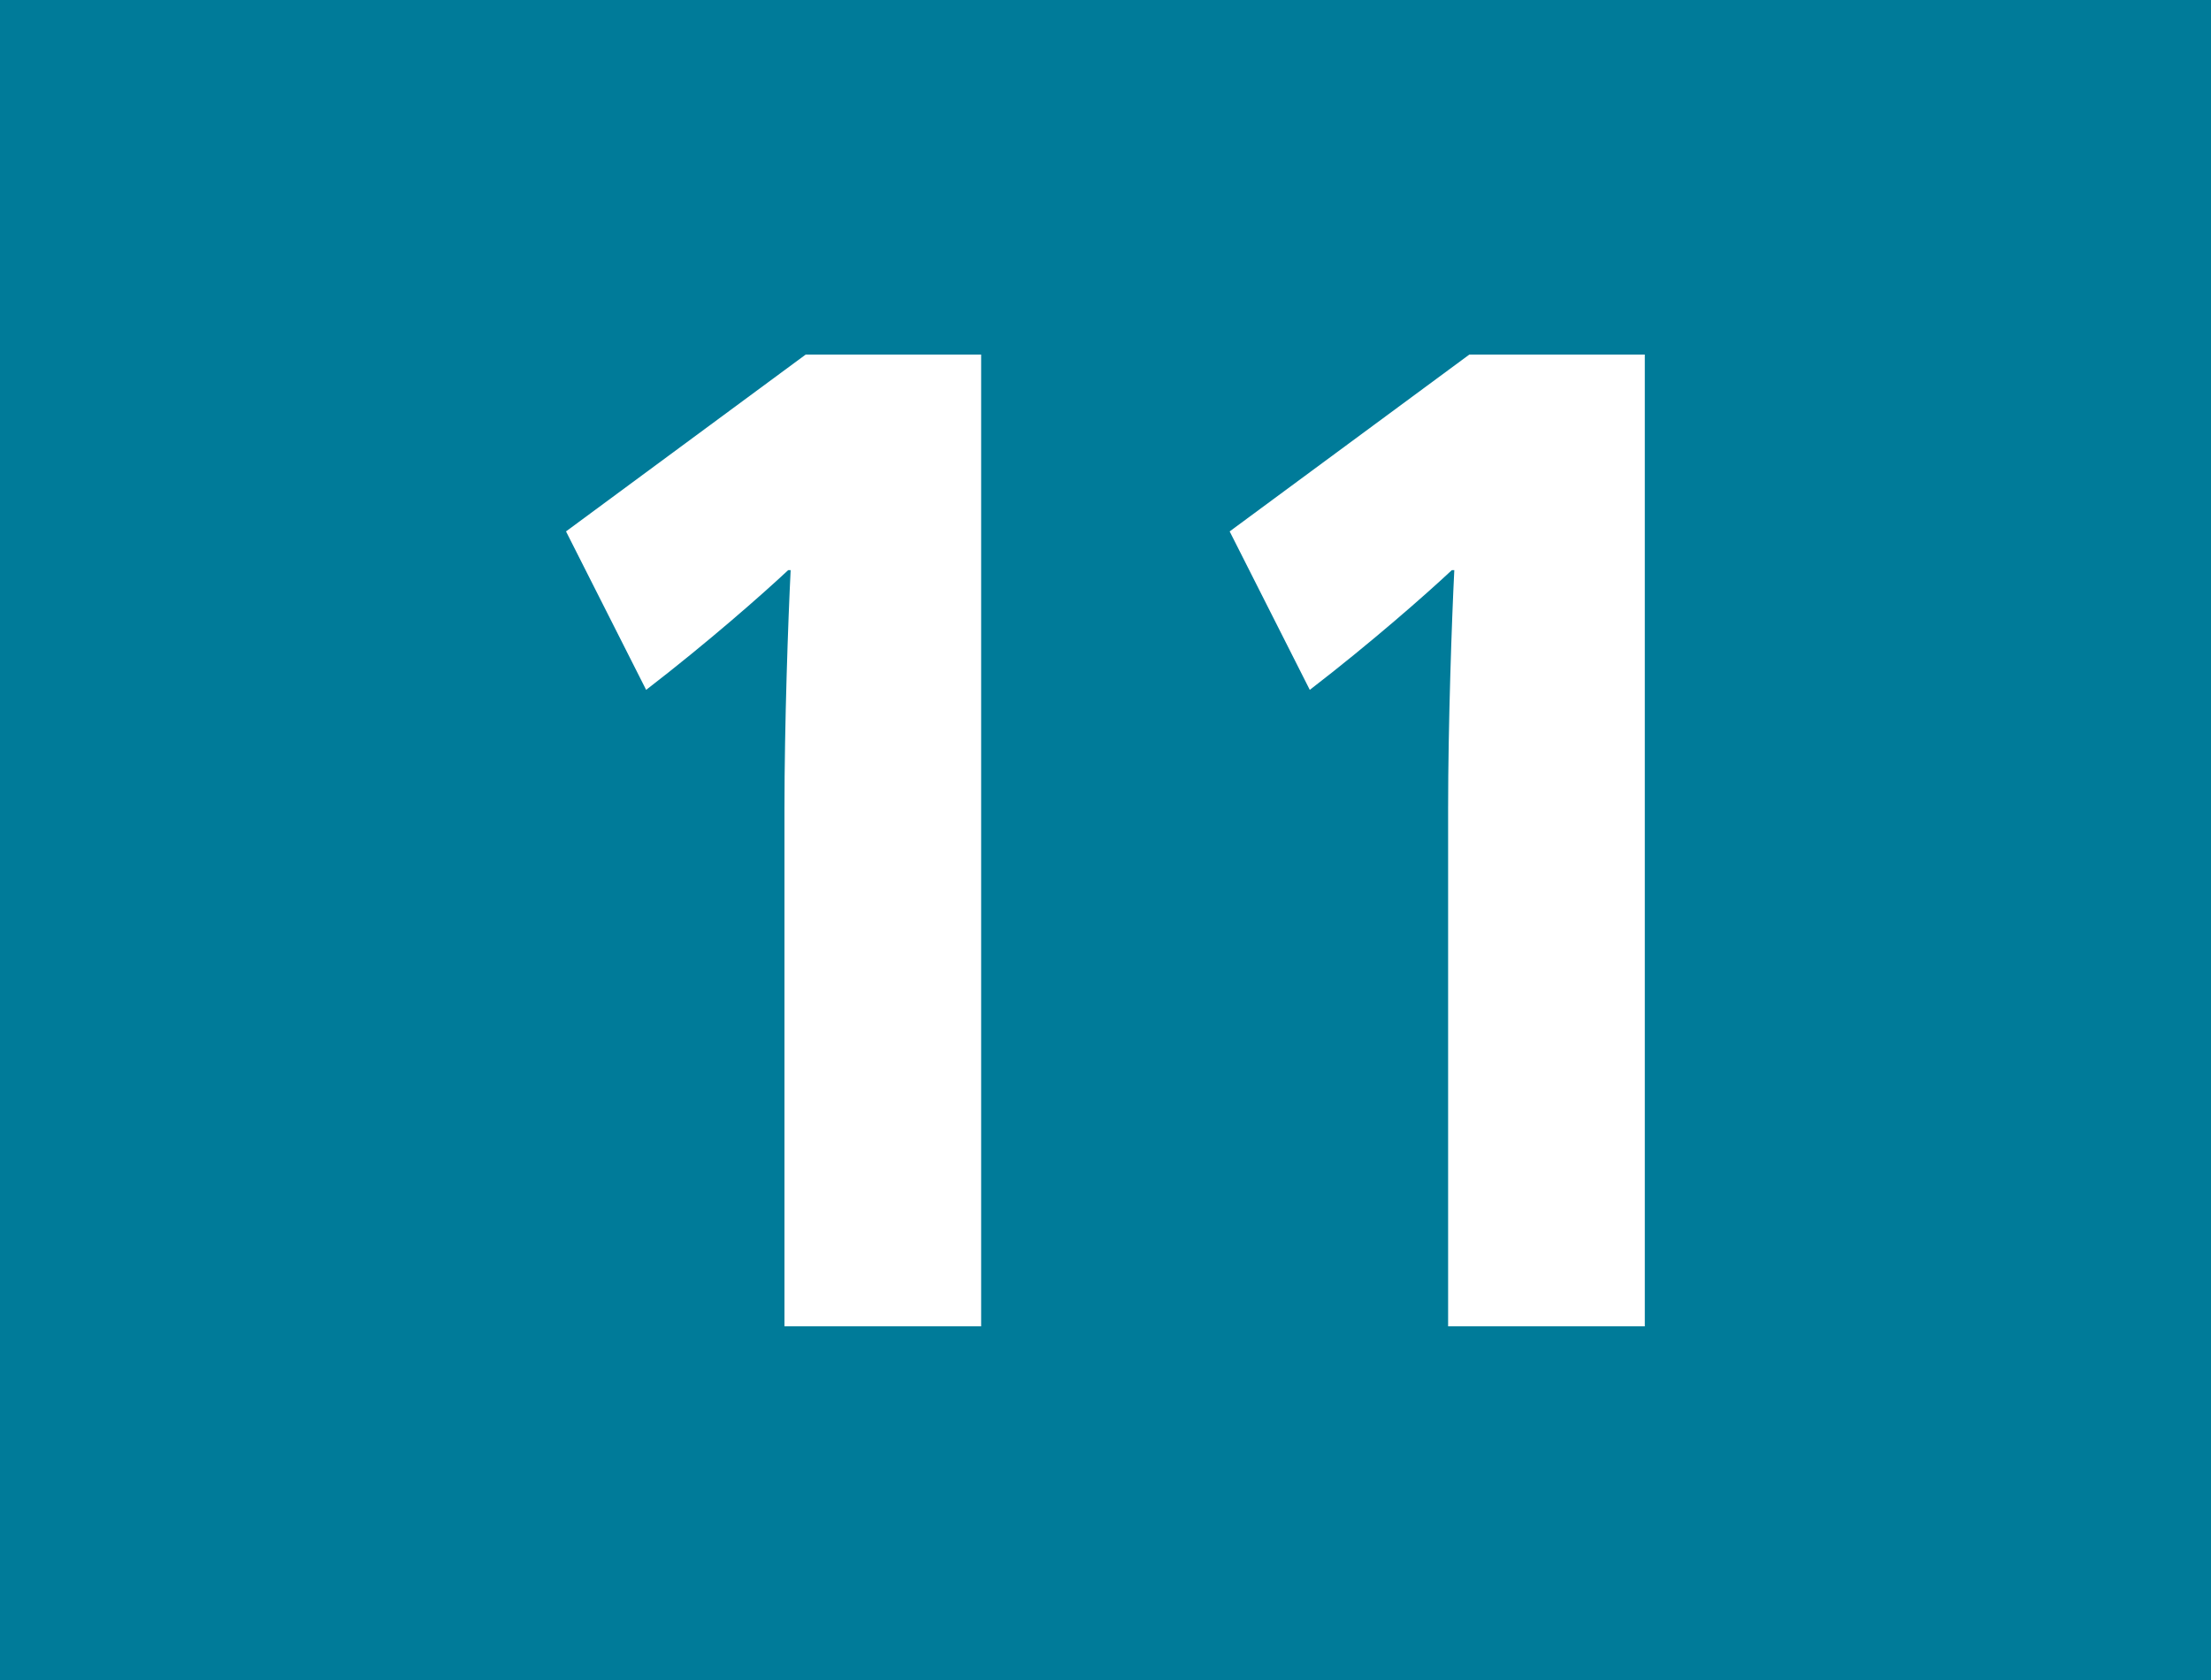 <?xml version="1.0" encoding="UTF-8"?><svg id="uuid-f886c621-ea5d-45d4-b9be-fdd4841c54cd" xmlns="http://www.w3.org/2000/svg" viewBox="0 0 12.5 9.5"><defs><style>.uuid-d447dbd6-1a80-4c5b-a496-68b57390a974{fill:#fff;}.uuid-a3fa715e-ee38-4d6e-99cf-318215a6208c{fill:#007b99;}</style></defs><g id="uuid-f514c659-28e9-4d12-a2ff-7285c6abb0bc"><g id="uuid-2e801267-4969-4f60-a36a-5ae1b244f474"><g><rect class="uuid-a3fa715e-ee38-4d6e-99cf-318215a6208c" width="12.5" height="9.5"/><g><path class="uuid-d447dbd6-1a80-4c5b-a496-68b57390a974" d="M5.548,7.5h-1.113v-2.929c0-.473,.021-1.071,.035-1.347h-.014c-.143,.134-.455,.409-.803,.677l-.453-.896,1.355-1h.992V7.5Z"/><path class="uuid-d447dbd6-1a80-4c5b-a496-68b57390a974" d="M9.3,7.5h-1.113v-2.929c0-.473,.021-1.071,.035-1.347h-.014c-.143,.134-.455,.409-.803,.677l-.453-.896,1.355-1h.992V7.5Z"/></g></g></g></g></svg>